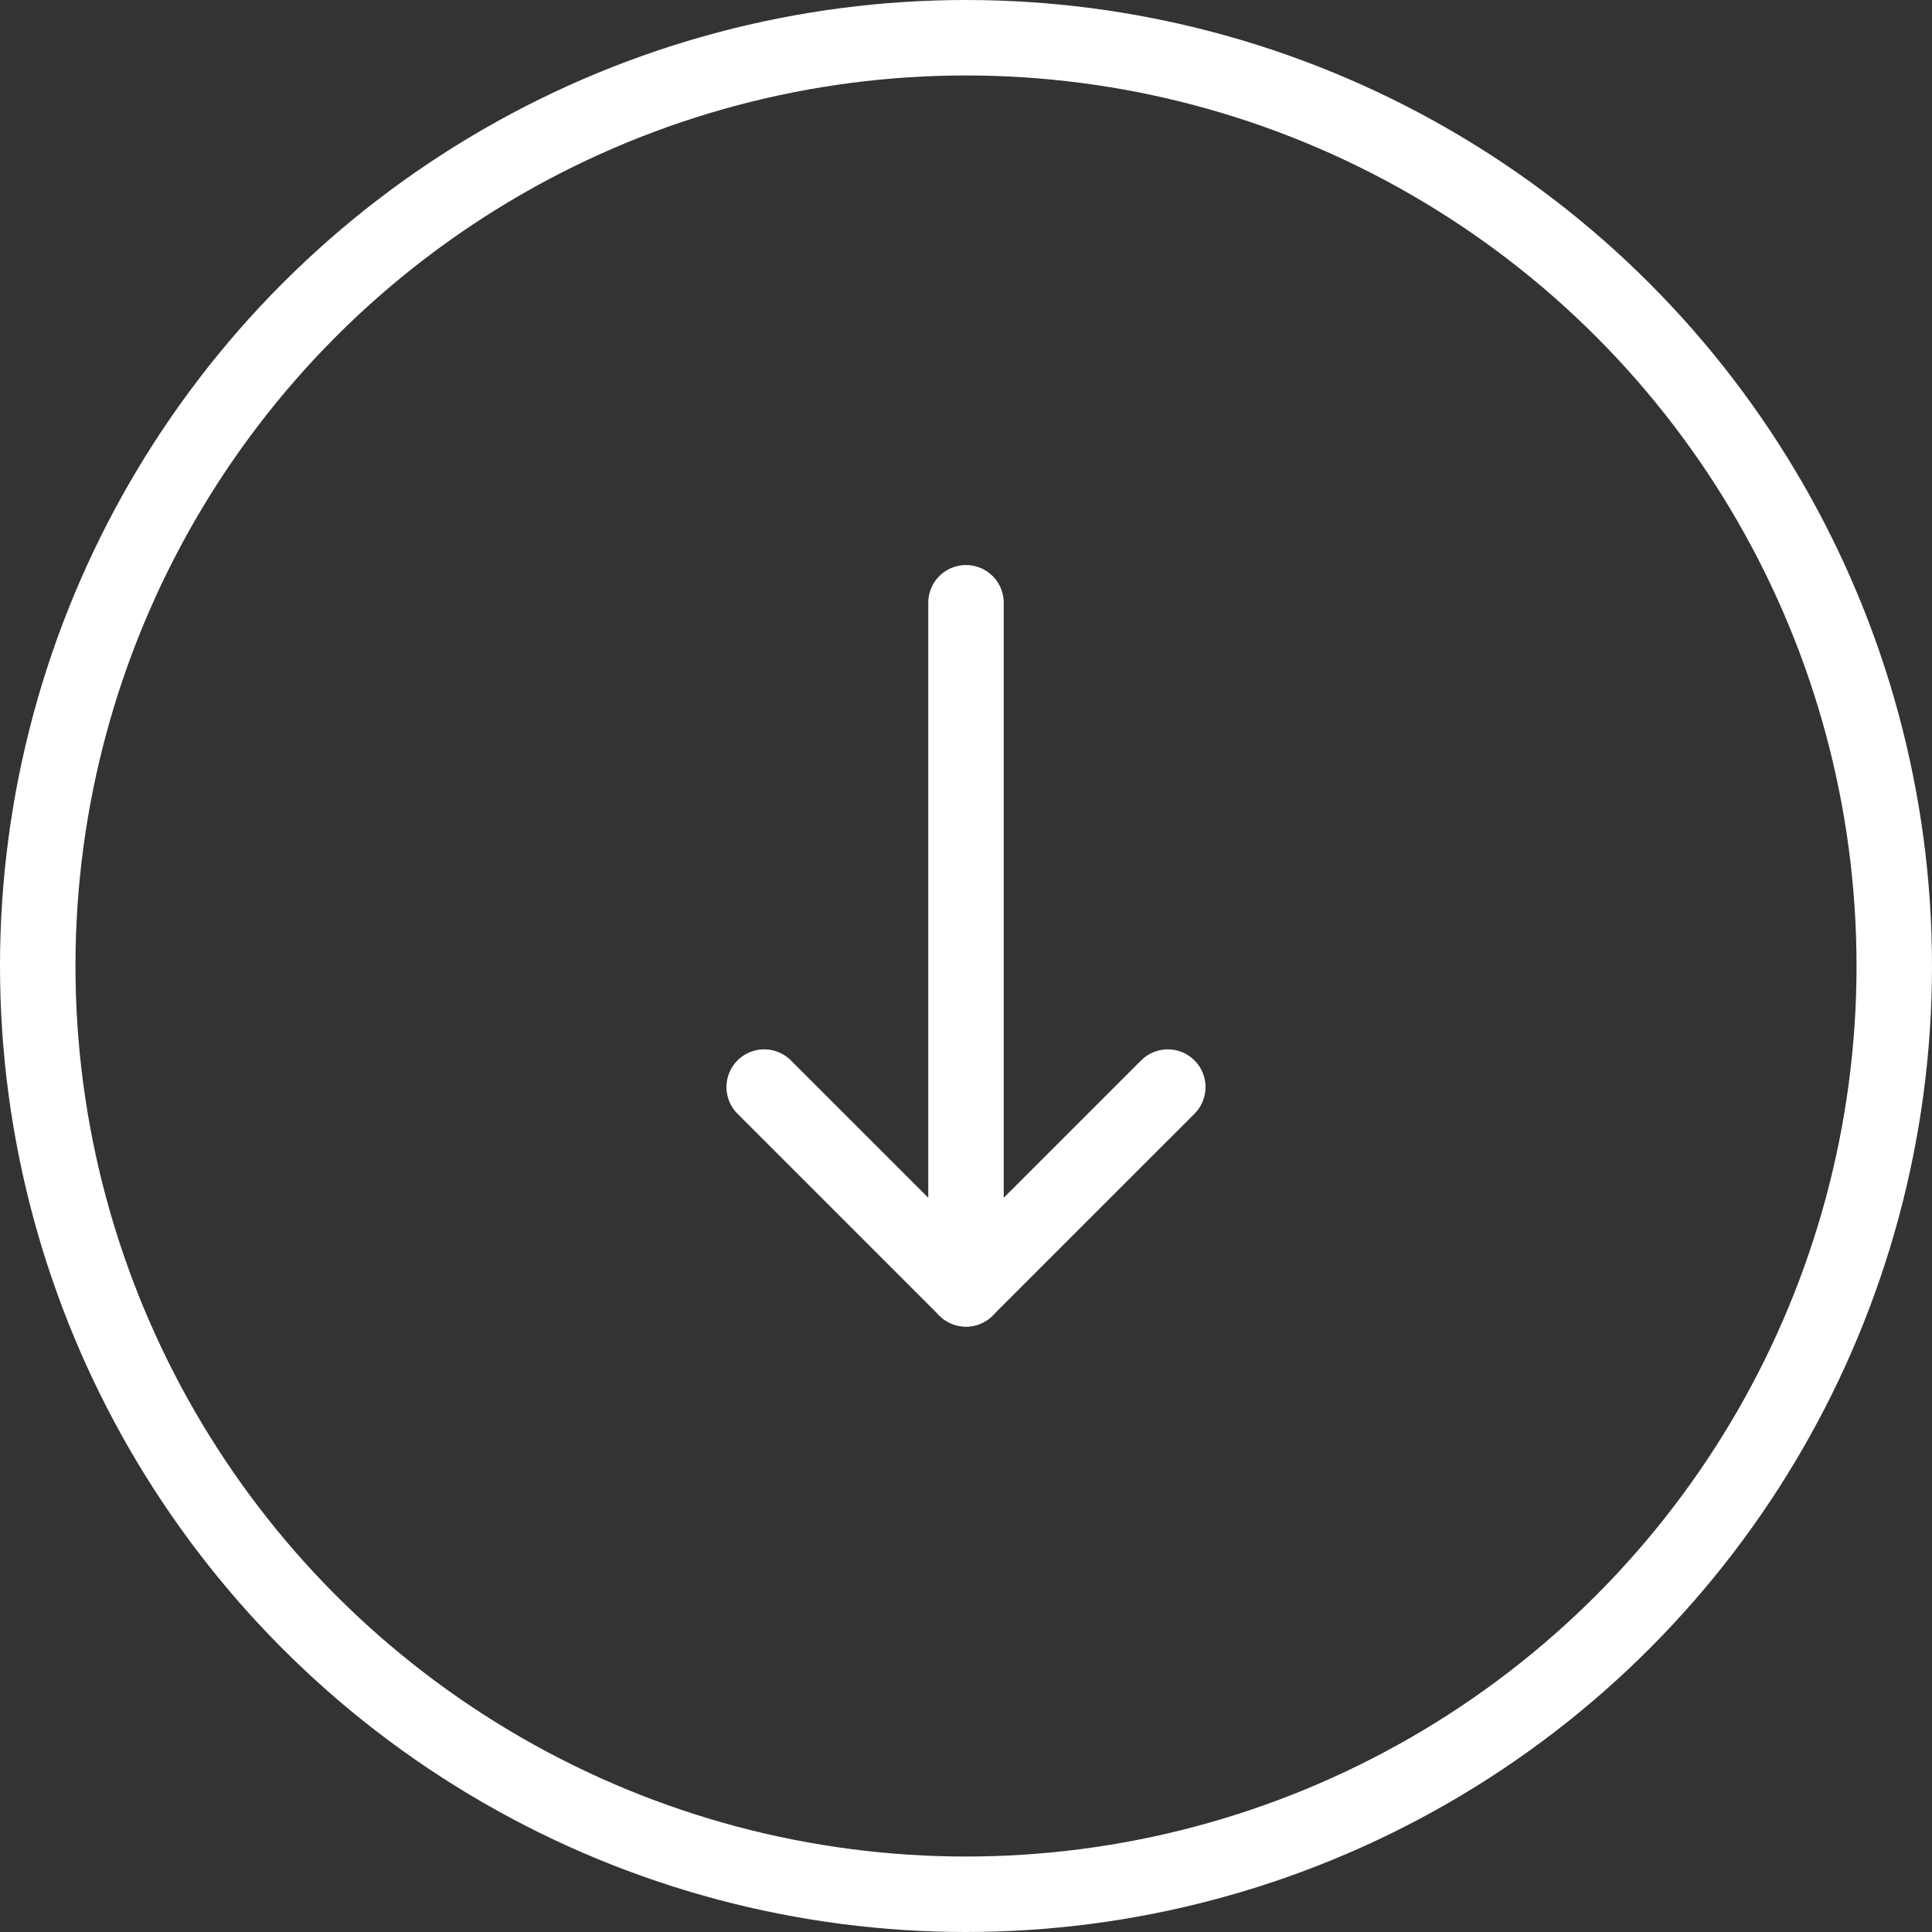<?xml version="1.0" ?>

<!-- Uploaded to: SVG Repo, www.svgrepo.com, Generator: SVG Repo Mixer Tools -->
<svg width="800px" height="800px" viewBox="0 0 512 512" xmlns="http://www.w3.org/2000/svg">

<rect x="0" y="0" width="512" height="512" fill="#333333" stroke="none"/>

<defs>

<style>.cls-1{fill:transparent;stroke:#fff;stroke-linecap:round;stroke-linejoin:round;stroke-width:20px;}</style>

</defs>

<g data-name="Layer 2" id="Layer_2">

<g data-name="E418, Arrow, down, download, downloads" id="E418_Arrow_down_download_downloads">

<circle class="cls-1" cx="256" cy="256" r="246"/>

<line class="cls-1" x1="256" x2="256" y1="159.74" y2="341.57"/>

<polyline class="cls-1" points="202.52 288.09 256 341.56 309.48 288.09"/>

</g>

</g>

</svg>
